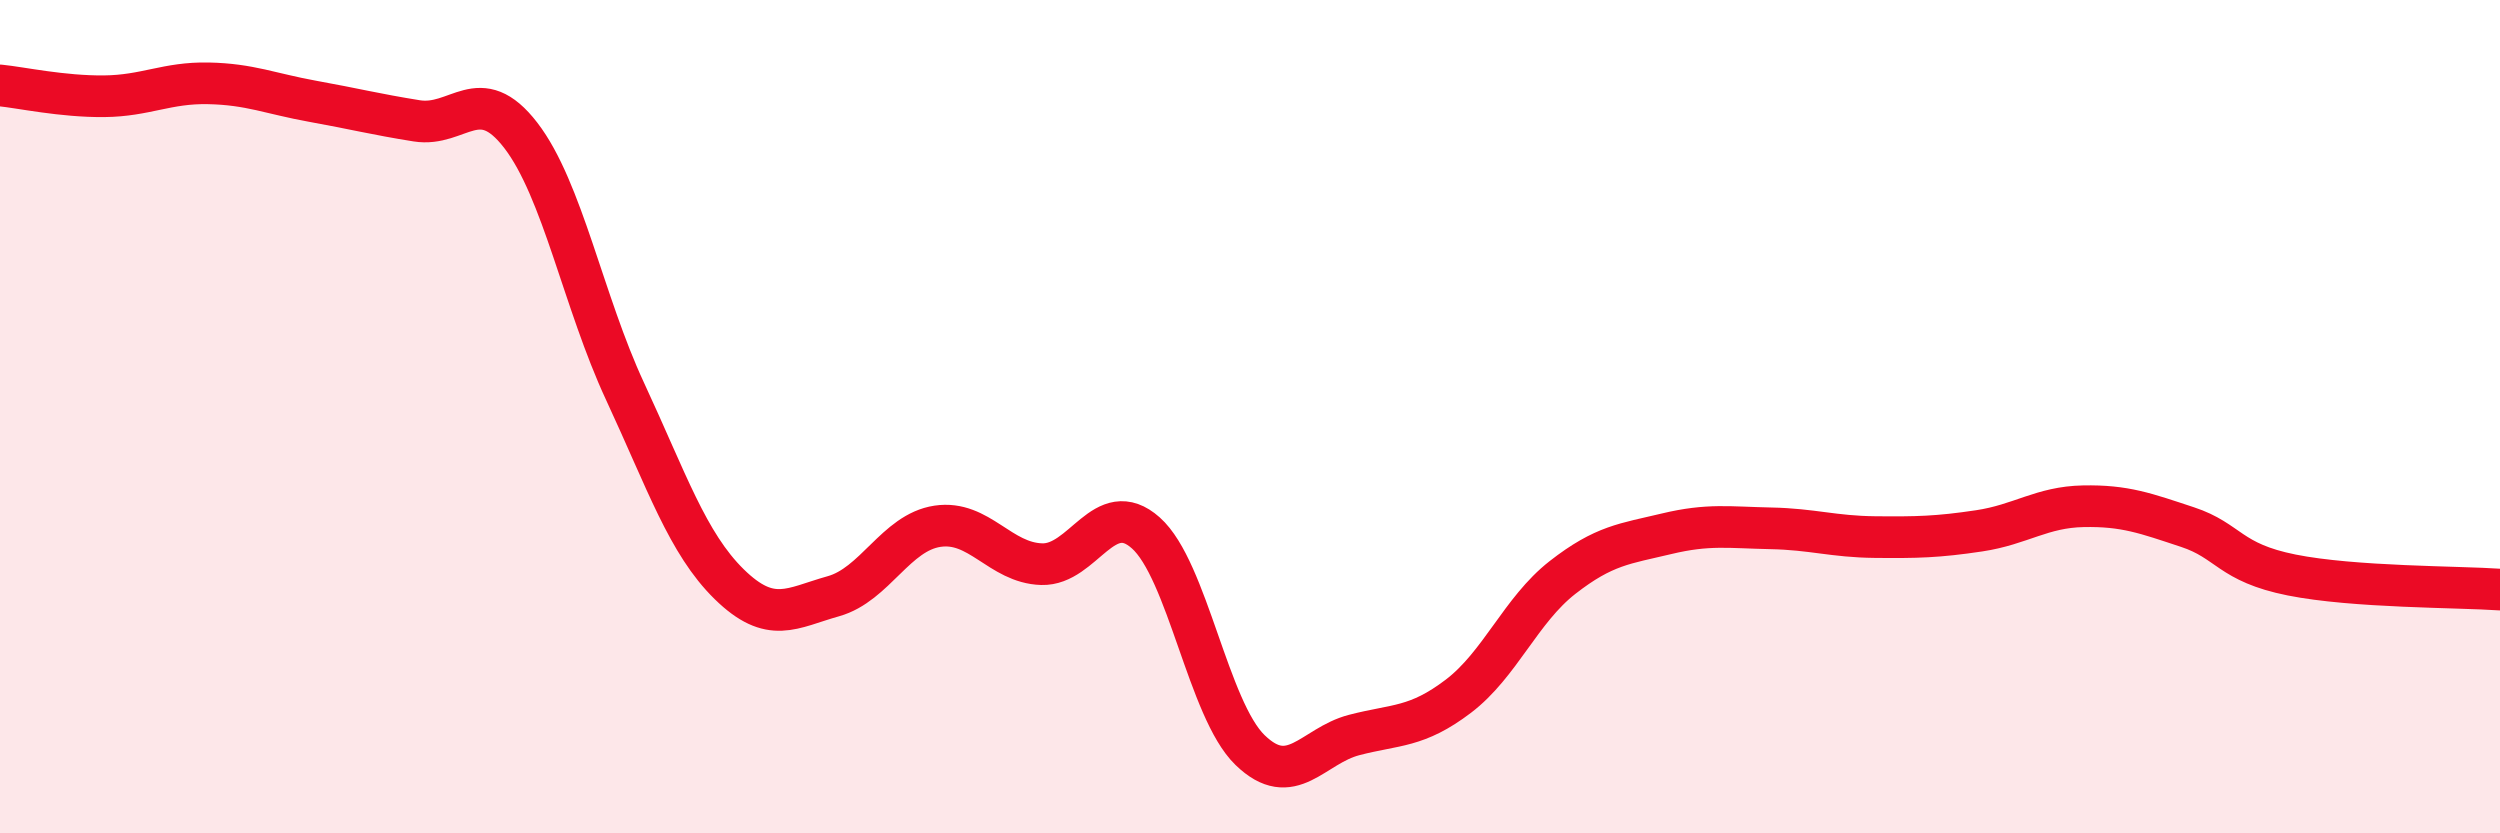 
    <svg width="60" height="20" viewBox="0 0 60 20" xmlns="http://www.w3.org/2000/svg">
      <path
        d="M 0,2.05 C 0.5,2.1 1.5,2.32 2.5,2.31 C 3.5,2.3 4,1.98 5,2 C 6,2.02 6.5,2.25 7.5,2.43 C 8.5,2.61 9,2.74 10,2.9 C 11,3.06 11.5,1.95 12.5,3.25 C 13.5,4.55 14,7.24 15,9.39 C 16,11.54 16.5,13.04 17.5,14.02 C 18.5,15 19,14.59 20,14.31 C 21,14.03 21.5,12.78 22.5,12.63 C 23.5,12.48 24,13.51 25,13.54 C 26,13.57 26.5,11.9 27.5,12.79 C 28.5,13.68 29,17.03 30,18 C 31,18.97 31.5,17.9 32.5,17.64 C 33.5,17.38 34,17.47 35,16.71 C 36,15.95 36.5,14.64 37.5,13.86 C 38.5,13.08 39,13.05 40,12.81 C 41,12.57 41.5,12.66 42.5,12.68 C 43.5,12.7 44,12.88 45,12.89 C 46,12.9 46.5,12.89 47.5,12.74 C 48.5,12.59 49,12.17 50,12.15 C 51,12.13 51.5,12.32 52.5,12.65 C 53.5,12.98 53.5,13.5 55,13.8 C 56.5,14.1 59,14.08 60,14.15L60 20L0 20Z"
        fill="#EB0A25"
        opacity="0.1"
        stroke-linecap="round"
        stroke-linejoin="round"
      />
      <path
        d="M 0,2.05 C 0.5,2.1 1.5,2.32 2.5,2.31 C 3.5,2.3 4,1.98 5,2 C 6,2.02 6.5,2.25 7.5,2.43 C 8.5,2.61 9,2.74 10,2.9 C 11,3.06 11.5,1.95 12.5,3.25 C 13.5,4.55 14,7.24 15,9.39 C 16,11.54 16.5,13.04 17.5,14.02 C 18.5,15 19,14.59 20,14.31 C 21,14.03 21.5,12.78 22.5,12.63 C 23.5,12.48 24,13.51 25,13.54 C 26,13.57 26.5,11.9 27.5,12.79 C 28.5,13.68 29,17.03 30,18 C 31,18.97 31.5,17.9 32.5,17.64 C 33.5,17.38 34,17.47 35,16.71 C 36,15.95 36.5,14.64 37.5,13.86 C 38.5,13.08 39,13.05 40,12.81 C 41,12.57 41.5,12.66 42.5,12.68 C 43.5,12.7 44,12.88 45,12.89 C 46,12.9 46.5,12.89 47.5,12.74 C 48.5,12.59 49,12.17 50,12.15 C 51,12.13 51.5,12.32 52.5,12.65 C 53.5,12.98 53.5,13.5 55,13.8 C 56.5,14.1 59,14.08 60,14.15"
        stroke="#EB0A25"
        stroke-width="1"
        fill="none"
        stroke-linecap="round"
        stroke-linejoin="round"
      />
    </svg>
  